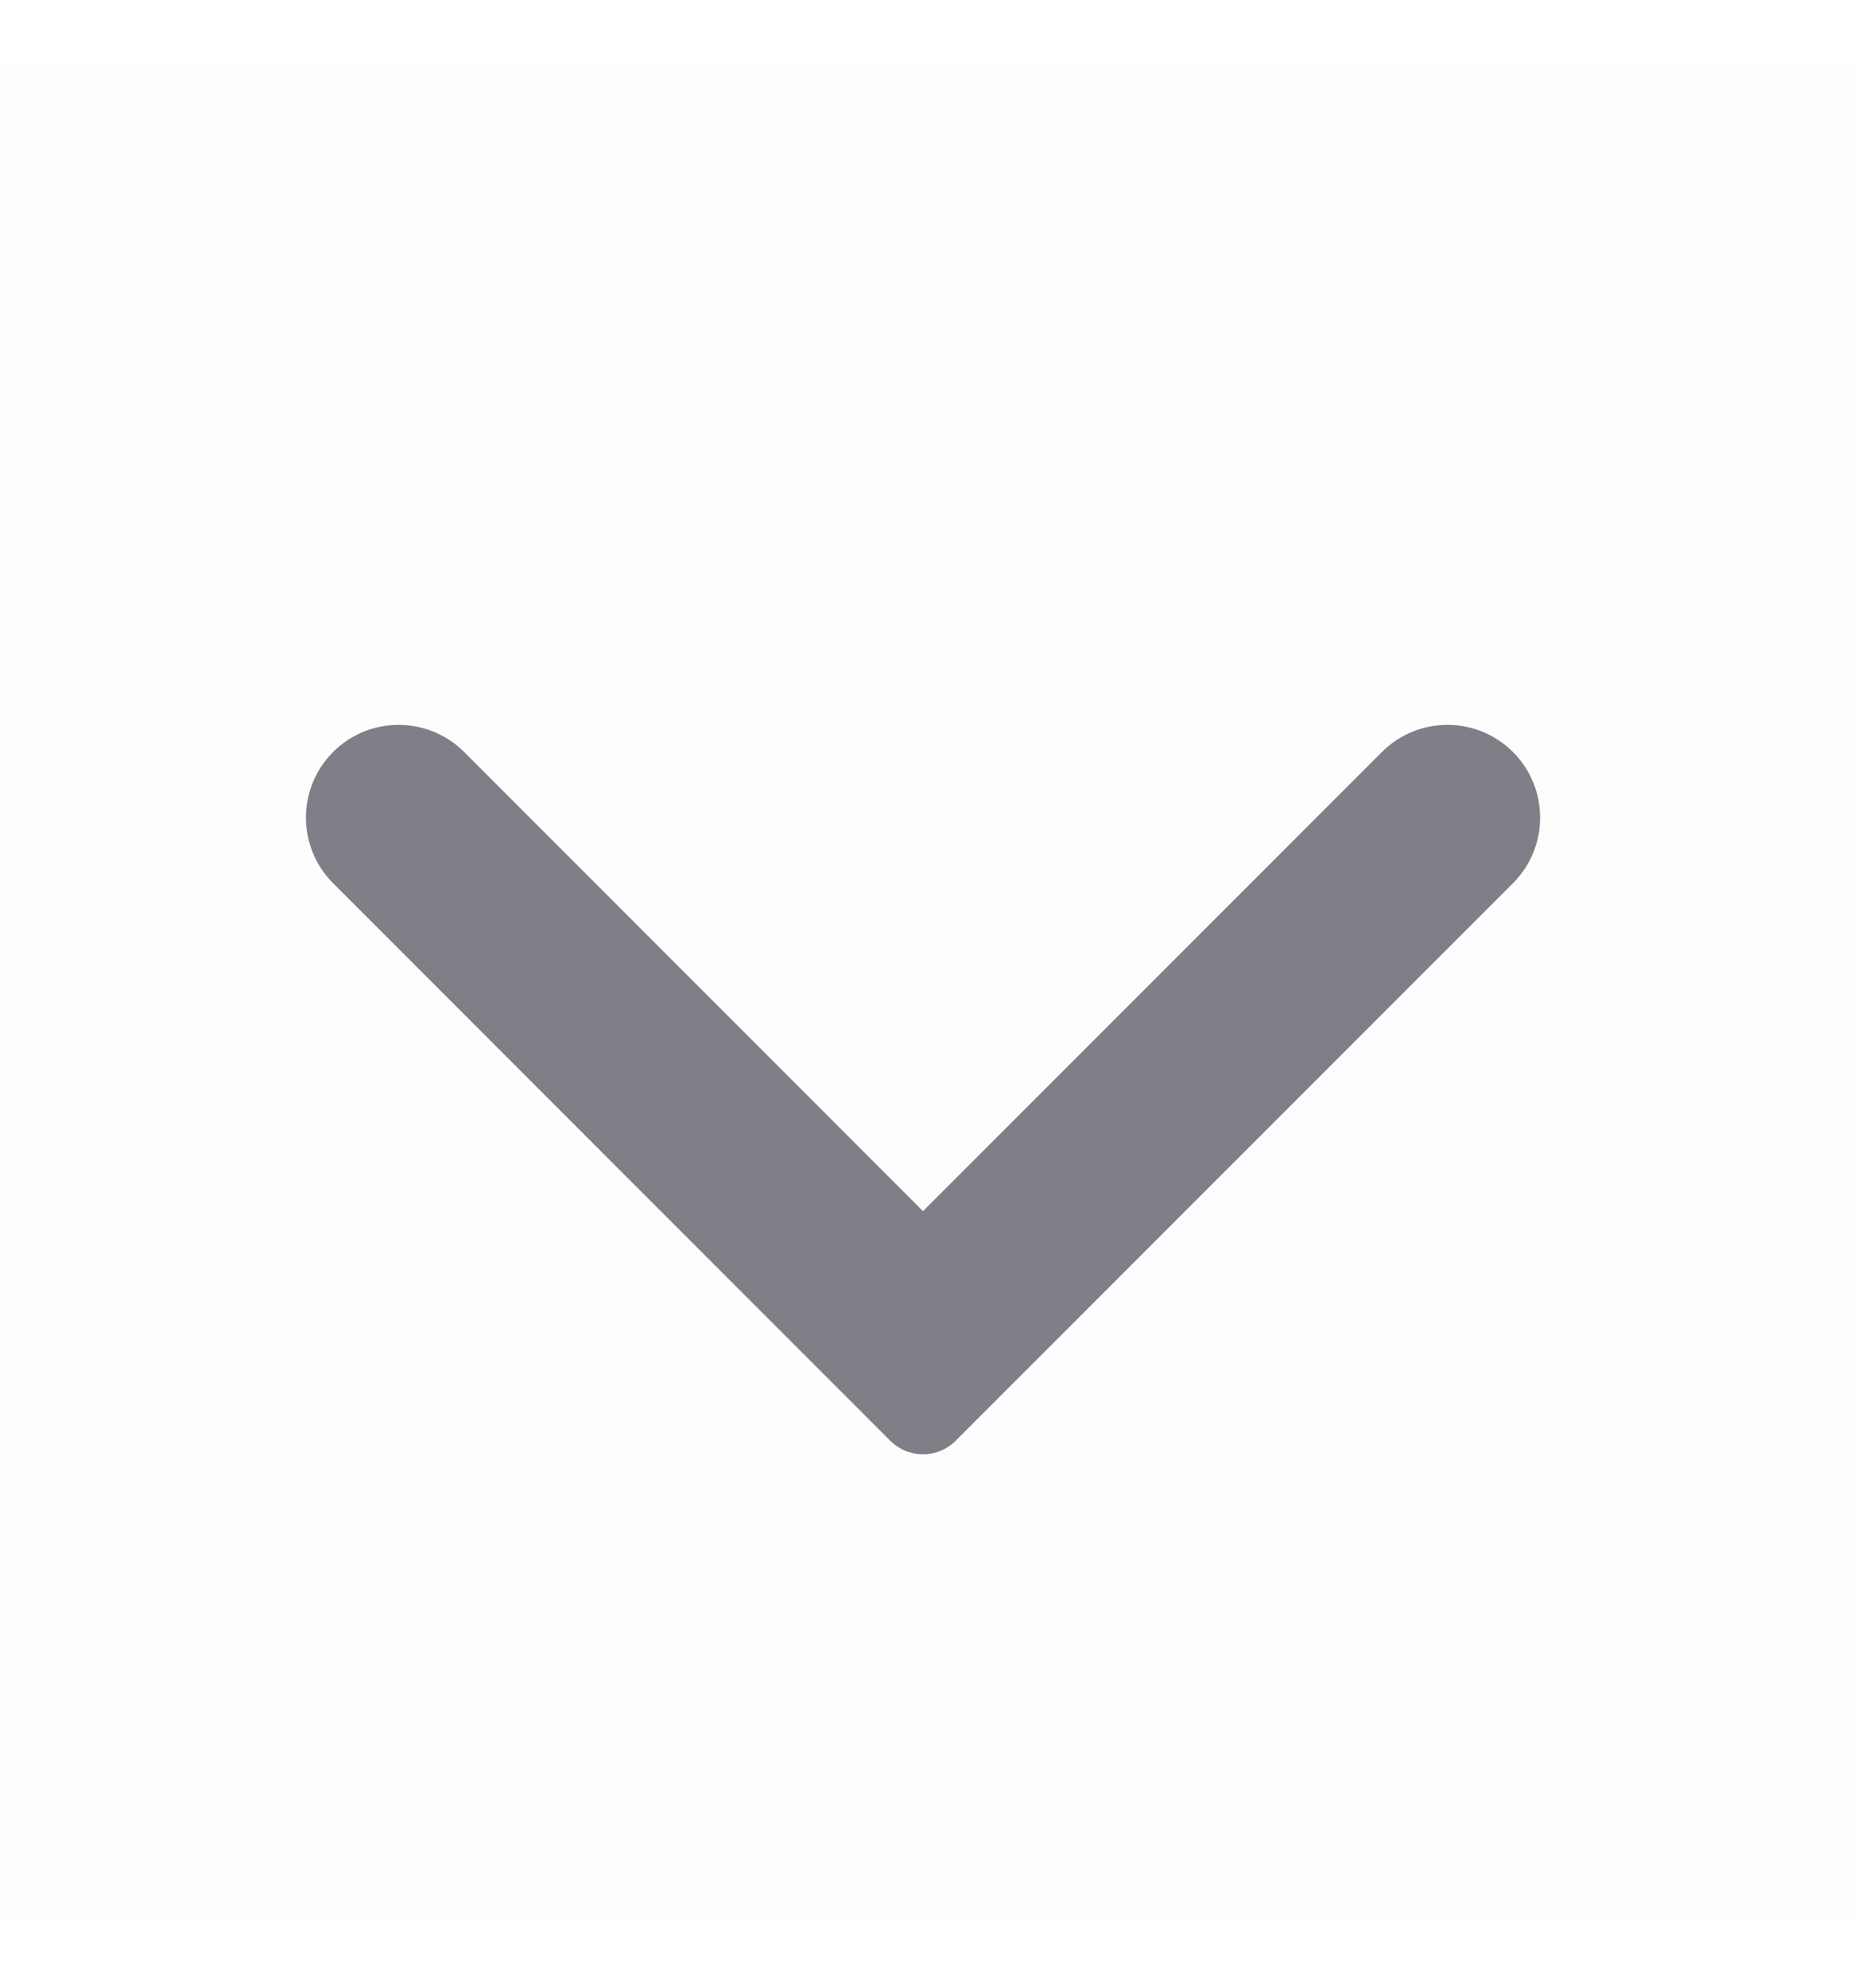 <svg width="14" height="15" viewBox="0 0 14 15" fill="none" xmlns="http://www.w3.org/2000/svg">
<g clip-path="url(#clip0_6448_33002)">
<path d="M14 0.5H0V14.5H14V0.5Z" fill="#791C59" fill-opacity="0.01"/>
<path fill-rule="evenodd" clip-rule="evenodd" d="M7.217 10.872C7.152 10.938 7.063 10.975 6.97 10.975C6.877 10.975 6.788 10.938 6.722 10.872L2.515 6.665C2.242 6.392 2.242 5.949 2.515 5.675C2.788 5.402 3.232 5.402 3.505 5.675L6.97 9.14L10.435 5.675C10.708 5.402 11.151 5.402 11.425 5.675C11.698 5.949 11.698 6.392 11.425 6.665L7.217 10.872Z" fill="#7F7F88"/>
</g>
<defs>
<clipPath id="clip0_6448_33002">
<rect width="14" height="14" fill="white" transform="translate(0 0.5)"/>
</clipPath>
</defs>
</svg>
